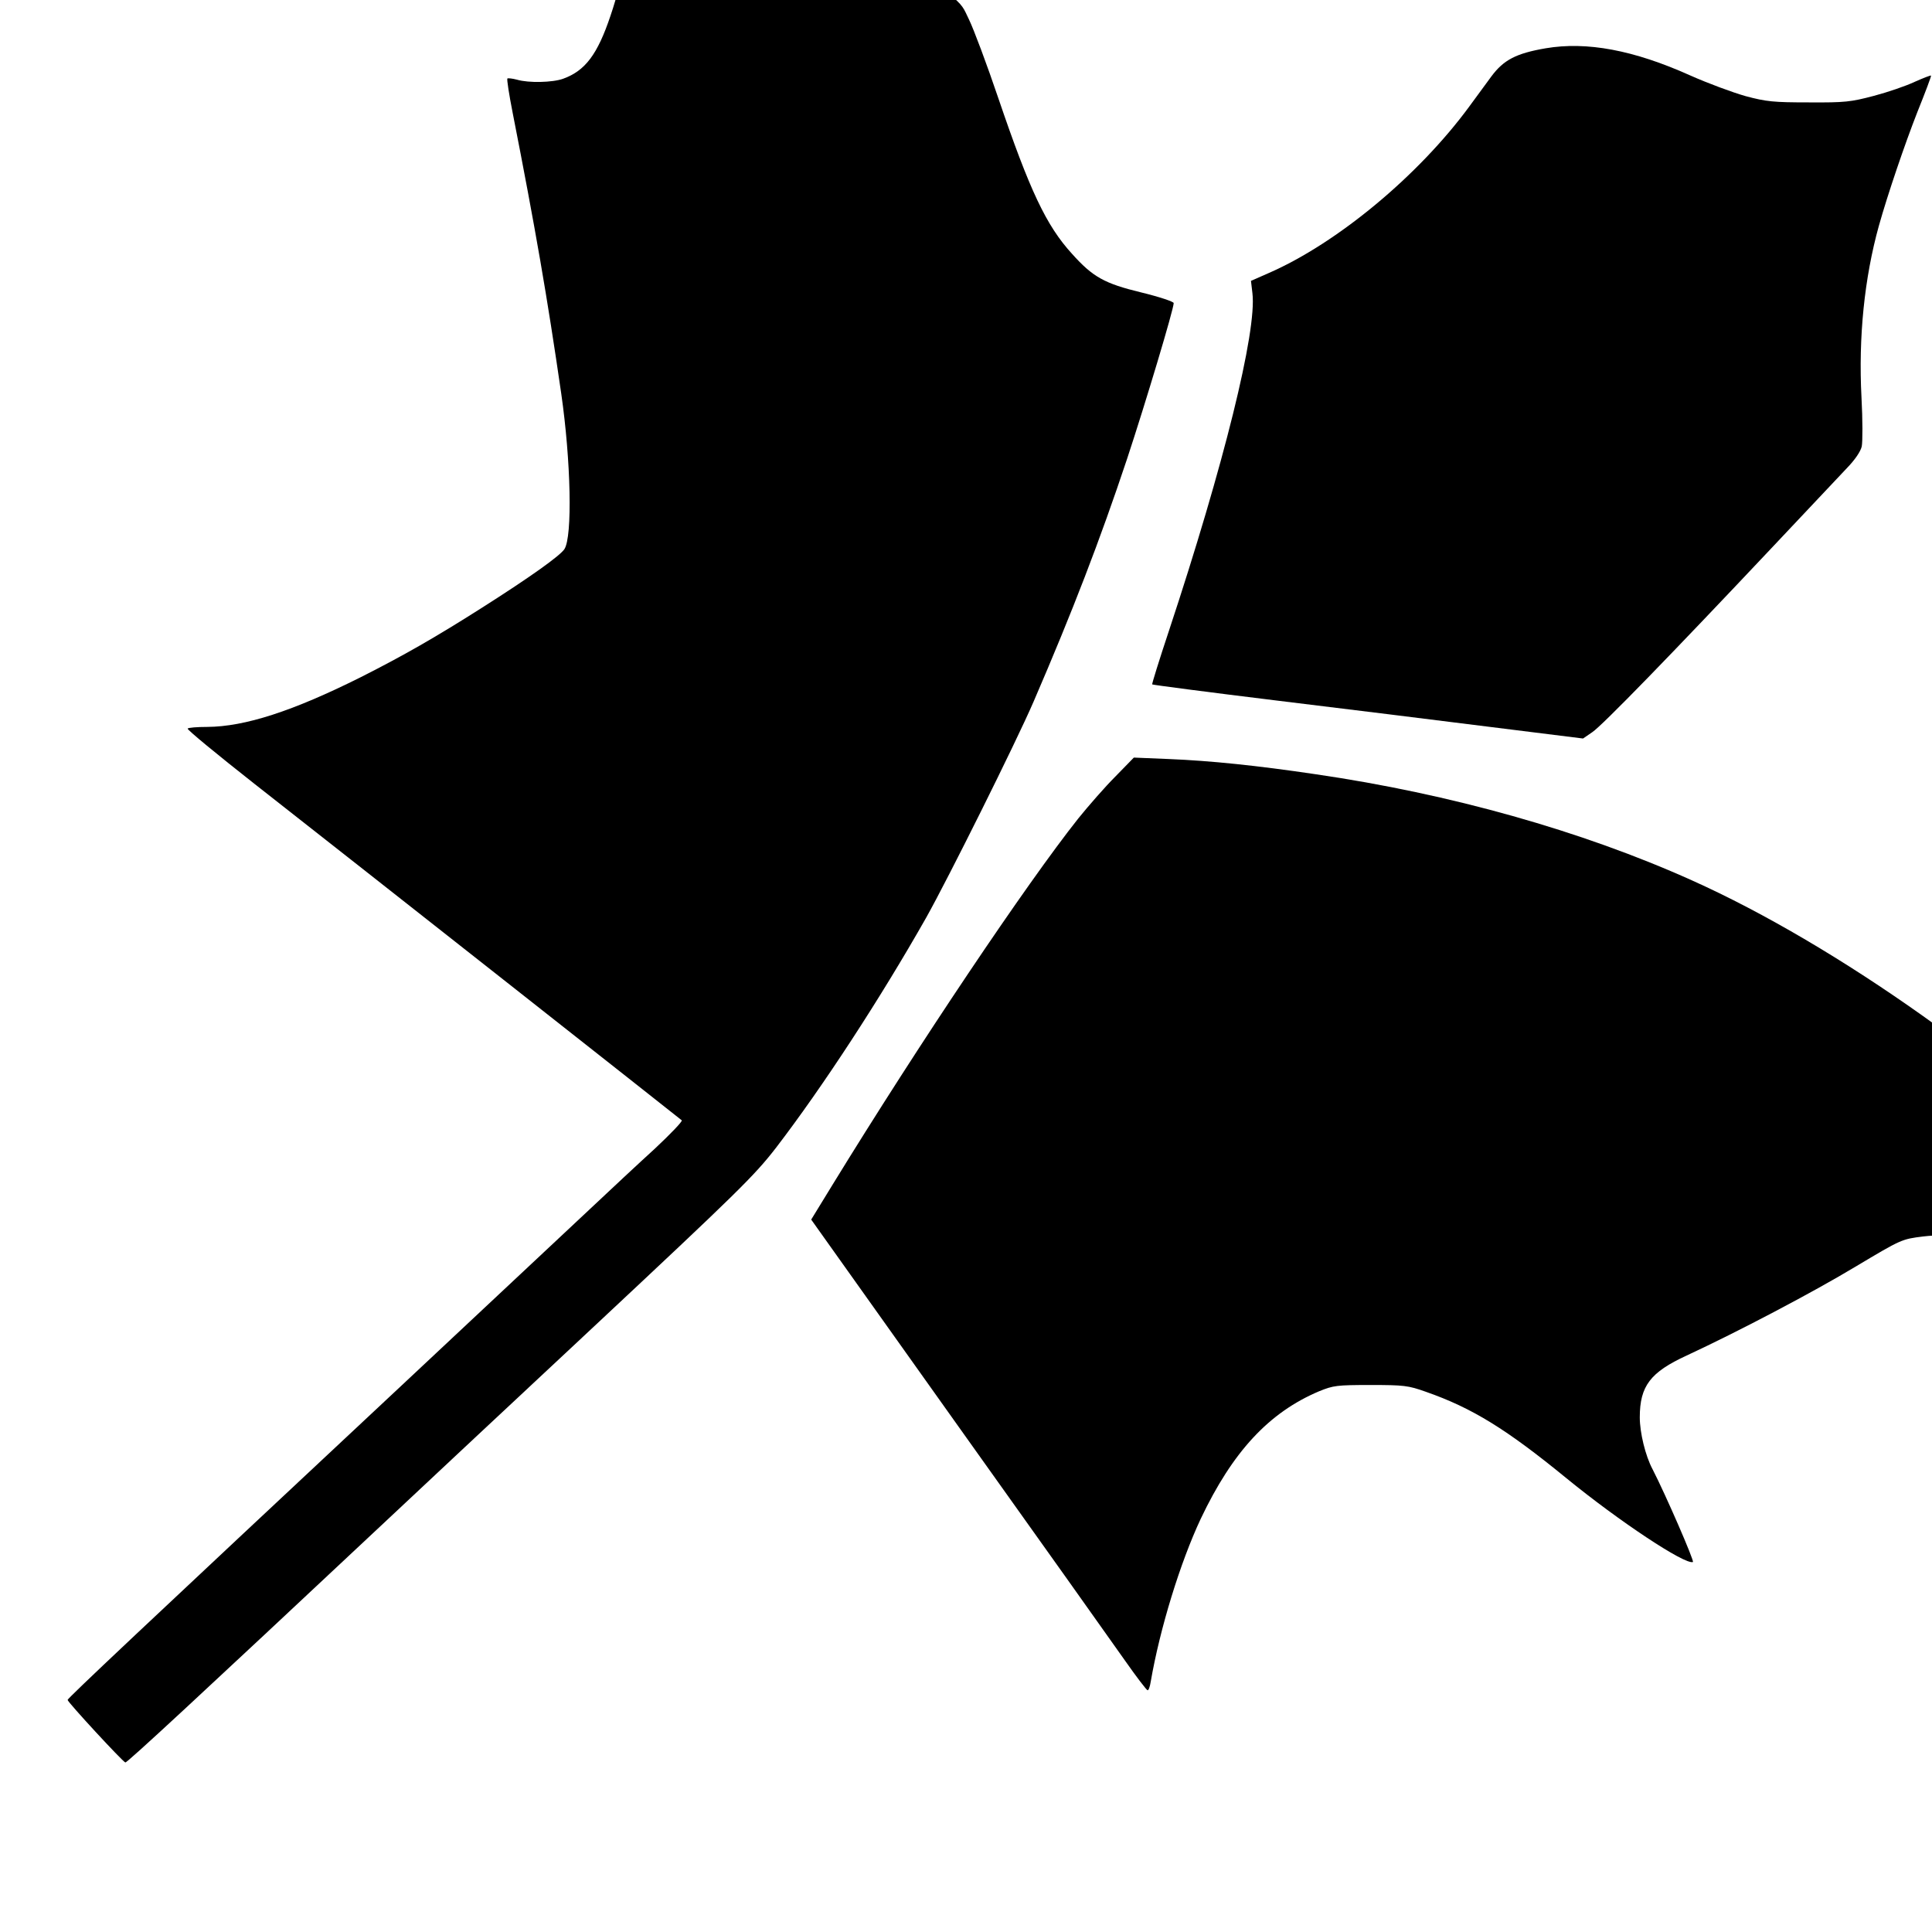 <?xml version="1.0" standalone="no"?>
<!DOCTYPE svg PUBLIC "-//W3C//DTD SVG 20010904//EN"
 "http://www.w3.org/TR/2001/REC-SVG-20010904/DTD/svg10.dtd">
<svg version="1.0" xmlns="http://www.w3.org/2000/svg"
 width="16pt" height="16pt" viewBox="0 0 16 16"
 preserveAspectRatio="xMidYMid meet">
<g transform="translate(0,16) scale(0.002,-0.002)"
fill="#000000" stroke="none">
<path d="M2574 8948 c24 -134 30 -219 30 -433 0 -271 -19 -412 -76 -580 -54
-161 -105 -228 -196 -261 -44 -16 -144 -18 -191 -4 -19 5 -37 7 -40 5 -3 -3 7
-67 22 -143 94 -479 143 -762 201 -1162 40 -278 47 -592 13 -644 -19 -28 -139
-114 -342 -243 -192 -122 -323 -197 -501 -287 -282 -141 -480 -205 -636 -206
-42 0 -79 -3 -81 -7 -2 -5 122 -107 277 -229 435 -341 1760 -1385 1769 -1393
4 -4 -46 -56 -111 -117 -66 -60 -188 -174 -273 -254 -85 -80 -433 -406 -774
-725 -1094 -1023 -1385 -1297 -1385 -1304 0 -9 227 -255 239 -259 7 -2 308
277 1057 979 120 113 516 483 879 822 603 564 668 628 758 744 194 253 432
618 622 953 91 162 372 726 445 895 161 373 275 669 387 1005 77 233 193 620
193 645 0 6 -60 26 -134 44 -153 37 -201 64 -287 160 -107 117 -175 262 -305
644 -47 139 -102 286 -122 327 -44 89 7 49 -617 481 -247 172 -530 372 -627
445 -98 74 -183 134 -189 134 -7 0 -9 -11 -5 -32z"/>
<path d="M6400 7800 c-122 -21 -174 -48 -225 -117 -16 -22 -58 -79 -91 -124
-210 -286 -546 -565 -829 -689 l-75 -33 6 -51 c19 -157 -118 -710 -346 -1399
-40 -120 -71 -220 -69 -221 2 -2 231 -32 509 -66 278 -34 678 -83 890 -110
l385 -48 38 26 c41 27 332 327 742 762 142 151 283 300 312 331 34 35 57 69
62 90 4 19 4 111 -1 204 -13 249 12 494 72 710 37 132 108 340 159 470 33 82
59 151 57 152 -1 2 -32 -10 -68 -26 -36 -17 -112 -43 -169 -58 -95 -25 -119
-28 -269 -27 -146 0 -176 3 -262 26 -53 15 -156 53 -230 86 -234 105 -428 141
-598 112z"/>
<path d="M4618 4784 c-43 -43 -111 -121 -153 -173 -215 -271 -659 -932 -1019
-1519 l-87 -142 607 -853 c334 -468 646 -907 693 -974 47 -67 89 -122 93 -122
4 -1 10 16 13 36 38 220 122 493 207 674 132 278 282 440 490 528 59 24 73 26
213 26 138 0 156 -2 229 -28 192 -67 334 -155 581 -357 219 -179 492 -360 525
-348 7 3 -113 279 -167 384 -30 56 -53 152 -53 215 0 130 44 187 194 256 211
98 518 259 701 369 189 113 190 113 278 124 231 28 874 -55 1095 -142 29 -11
55 -18 58 -15 14 14 -99 149 -271 325 -499 512 -1238 1037 -1840 1307 -456
205 -1001 358 -1557 439 -242 36 -436 56 -608 63 l-145 6 -77 -79z"/>
</g>
</svg>

